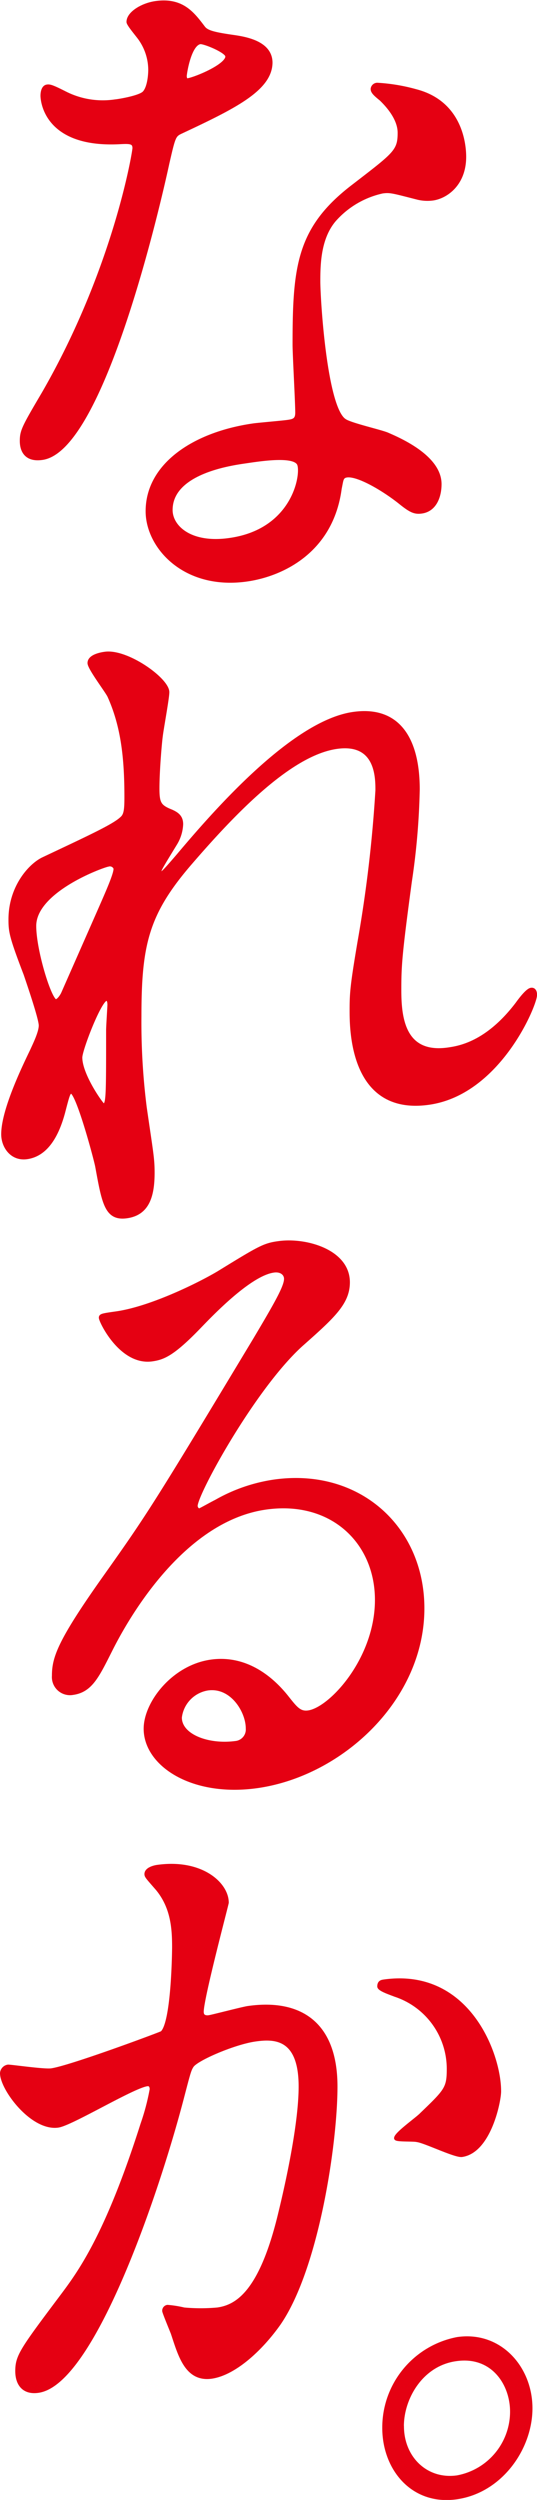 <svg xmlns="http://www.w3.org/2000/svg" viewBox="0 0 90.09 419.38"><path d="M25.2 11.68a9.17 9.17 0 00-1.55-5c-.33-.55-2.1-2.56-2.1-3 0-1.44 2.33-2.85 4.54-3.17 4.42-.63 6.19 1.74 8 4.12.55.75 1.65 1.07 5 1.55 2.1.3 6.3 1 6.3 4.35C45.32 15 39.13 18 30.18 22.2c-1 .51-1.11.88-2.1 5.21-1.33 6.17-10.84 48-21 49.42-3 .43-3.43-1.66-3.43-2.85 0-1.68.34-2.32 3.65-7.94 12.04-20.87 15.25-40.58 15.25-41.18 0-1.08-.77-1.09-2.43-1-13 .69-13-7.68-13-7.8 0-.48.11-1.45.78-1.55.44-.06.77 0 3 1.13A14 14 0 0019.34 17c.22 0 4.09-.59 4.87-1.42s.99-2.82.99-3.9zM57 81.94c-1.4 10.61-9.8 14.45-15.55 15.28C31 98.73 24.76 91.74 24.76 85.76c0-7.77 7.85-13 17.8-14.41.88-.12 5-.47 5.75-.59 1-.14 1.55-.34 1.55-1.53 0-1.8-.45-9.75-.45-11.42 0-13.15.67-19.58 10-26.66 6.86-5.3 7.63-5.77 7.63-8.88 0-2.63-2.43-5-3.09-5.65-1-.81-1.44-1.22-1.44-1.7a.8.8 0 01.77-.71 30.27 30.27 0 016.52 1.09c7.63 2 8.08 9.24 8.08 11 0 4.54-3 6.65-5.2 7a6.92 6.92 0 01-2.54-.11c-4.2-1.07-4.65-1.25-6-1.06a15.07 15.07 0 00-8.07 4.76c-2.55 3-2.66 7.31-2.66 10.3s1.11 21.37 4.42 23.4c1 .69 6.2 1.85 7.19 2.31 2.32 1 8.73 3.88 8.73 8.31 0 2-.77 4.29-3 4.61-1.11.16-1.77-.1-3.43-1.42-3-2.44-8.07-5.41-9.62-4.47-.44.3-.44.78-.7 2.01zm-15.88-4.52c-2.54.37-12.49 1.8-12.49 8.14 0 2.87 3.32 6 10 5C49.3 89 50.85 79.72 50.19 77.91s-6.53-.86-9.07-.49zm-3-68c0-.84-3.87-2.43-4.54-2.34-1.85.31-2.58 5.33-2.58 5.69a1.19 1.19 0 00.22.68c.28.31 6.92-2.2 6.92-3.99zM28.08 116.12c0 1-1 6.36-1.11 7.46-.11.73-.55 5.58-.55 8.69 0 2.51.33 3.06 2.32 3.85 1 .45 1.66.95 1.66 2.15a6.76 6.76 0 01-1 3.25c-2.32 3.8-2.65 4.33-2.65 4.69s.11.34.33.31.55-.32 2.77-2.91c5.74-6.81 19.12-22.37 29.4-23.85 7.52-1.09 10.84 4.17 10.84 12.66a119 119 0 01-1.33 15.5C67.1 160.23 67 162 67 166.11c0 4.66.66 11 8.18 9.94 1.77-.26 6.52-.94 11.61-7.65.77-1.07 1.77-2.29 2.32-2.37s.66.5.66.86c0 1.67-6.08 16.42-17.79 18.11-13 1.88-13-12.35-13-15.57 0-2.87.11-4.2 1.33-11.43a224.62 224.62 0 003-25.42c0-2.16 0-8.26-6.85-7.27-7.85 1.14-17.25 11-24.54 19.45s-8.52 13.66-8.52 25.74a113.65 113.65 0 00.89 15.29c1.1 7.61 1.32 8.54 1.32 10.93 0 3.95-.88 6.82-4.31 7.32s-3.87-2.19-5-8.37c-.3-1.52-3.3-12.67-4.36-12.53-.45.06-.56.44-1.33 3.42-1 3.73-2.76 7.09-6.08 7.57-2.54.37-4-1.82-4-3.85 0-4.18 3.76-11.78 4.86-14.09.45-1 1.44-3 1.44-4.16s-2-7-2.54-8.6c-2.43-6.34-2.54-7.16-2.54-9.2 0-5.38 3.31-9.08 5.52-10.12 7.63-3.61 11.83-5.53 13.16-6.8.66-.57.77-1.43.77-3.58 0-6.45-.55-11.87-2.87-17-.44-.89-3.32-4.66-3.32-5.5 0-1.08 1.77-1.45 2.54-1.56 3.67-.57 10.53 4.33 10.53 6.45zm-9.95 28.94c-.89.13-12.38 4.3-12.38 10.27 0 4.19 2.65 12.77 3.64 12.63.45-.06 1-.86 1.22-1.37s6.19-14.05 6.74-15.32c1-2.3 2.21-5.1 2-5.67a1 1 0 00-1.22-.54zm0 27.74c0-.6.22-4 .22-4.22s0-1.07-.55-1c-1.11.16-4.32 8.51-4.32 9.82 0 3 3.65 8.09 3.87 8.06.78-.11.78-.94.78-12.66zM63.23 268.4c0-9.8-7.63-17.07-18.68-15.48-14.59 2.11-24 19.85-26 23.84-2.21 4.38-3.32 6.81-6.3 7.24a2.71 2.71 0 01-3.21-2.88c0-3 .89-5.75 8.74-16.8 7.18-10.13 8.29-11.84 25-39.6 3.65-6.14 5.2-8.88 5.2-10.19 0-.84-.78-1.57-2.1-1.37-4.09.59-10.62 7.51-12.5 9.45-4.42 4.58-6 5.17-7.85 5.44-5.19.75-8.62-6.41-8.62-7 0-.36.33-.41 2.65-.74 5.86-.85 14-4.9 17.14-6.78 6.85-4.21 7.63-4.68 10.06-5 4.42-.63 11.61 1.32 11.61 6.58 0 3.47-2.54 5.75-7.85 10.46-8 7.25-17.69 25-17.69 27.06 0 .36.33.79.66.74.67-.33 2.1-1.14 2.77-1.47a27.7 27.7 0 019.74-3.37c14.15-2 24.87 7.77 24.87 21.28 0 15.19-13.6 27.79-27.64 29.82-10.95 1.58-18.8-3.63-18.8-9.63 0-4.3 4.64-10.35 10.94-11.26 5.2-.75 9.51 2 12.61 5.83 1.54 1.93 2.21 2.91 3.75 2.69 3.76-.52 11.5-8.93 11.5-18.86zm-28.41 14.86a5.59 5.59 0 00-4.64 4.86c0 3.11 4.75 4.93 9.5 4.25a2.27 2.27 0 001.88-2.43c0-2.87-2.65-7.27-6.74-6.68zM.33 347.78a1.21 1.21 0 011-1.1c.34-.05 6.08.8 7.3.62 3.21-.46 18.35-6.11 18.57-6.27 1.88-1.7 2-13.79 2-14.39 0-3.11-.22-6.67-2.76-9.77-1.66-1.91-1.88-2.12-1.88-2.48 0-.83 1.33-1.14 1.77-1.21 7.4-1.07 11.72 2.86 11.72 6 0 .24-4.2 16-4.2 18.31 0 .71.44 1 1.21.9.55-.08 5.64-1.41 6.52-1.54 8.3-1.2 14.71 2.18 14.71 13.18 0 9.45-3.1 30.46-9.51 39.76-3.1 4.39-7.52 8.37-11.28 8.92-4.2.6-5.3-3.66-6.52-7.31-.22-.57-1.44-3.5-1.44-3.74a.66.66 0 01.56-.68 17.89 17.89 0 012.76.44 31 31 0 005.64 0c3.2-.46 7.3-2.72 10.5-16.1 1.22-5 3.43-15 3.43-21.3 0-8.37-4.42-8.33-7.63-7.87-3.54.51-9.84 3.22-10.61 4.4-.44.67-.56 1.16-1.66 5.38-4.42 16.9-15.15 47.86-24.1 49.15-2.43.36-3.54-1.16-3.54-3.31 0-2.51.77-3.58 7.41-12.43 3-4 7.63-10.19 13.6-29a38.39 38.39 0 001.54-5.84c0-.36-.11-.95-.77-.85-2.43.35-12.71 6.62-14.92 6.94-4.34.62-9.42-6.18-9.42-8.81zm77.16 13.74c-1.1.16-6.19-2.34-7.51-2.5-.56-.16-3.54 0-3.54-.33 0-.72 3.65-3.28 4.31-4 4.09-3.94 4.53-4.36 4.53-7.59a13.08 13.08 0 00-9-12.46c-.89-.35-2.66-.93-2.66-1.41 0-.72.45-.78.78-.83 14.15-2 19.34 12.28 19.34 18.37.05 1.47-1.6 10.08-6.25 10.75zM89 404c0 6.7-5 13.87-12.38 14.94s-12.16-4.82-12.16-11.64a15.12 15.12 0 0112.27-14.92C83.79 391.34 89 397.16 89 404zm-21.56 3c0 5.38 4.09 9.33 9.29 8.58a11.21 11.21 0 009.17-11c0-4.79-3.31-9.69-9.39-8.81-5.87.81-9.08 6.54-9.08 11.23z" fill="#e50012" stroke="#e50012" stroke-linecap="round" stroke-linejoin="round" stroke-width=".658"/></svg>